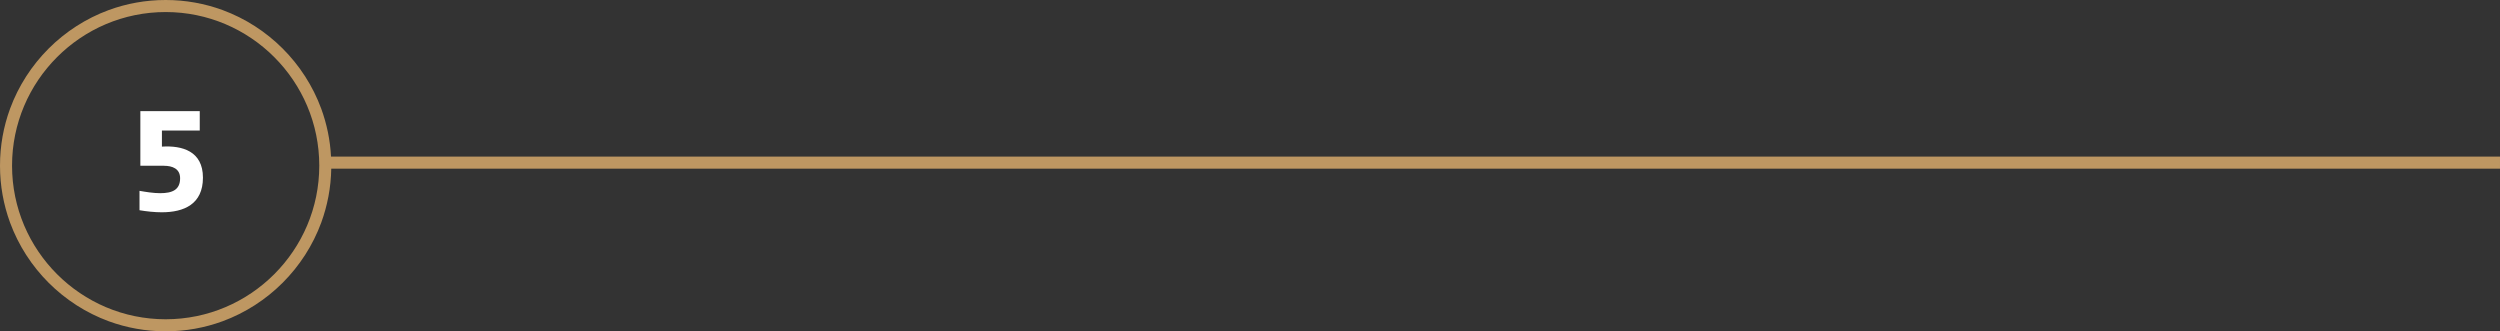 <?xml version="1.0" encoding="UTF-8"?>
<svg id="Laag_2" data-name="Laag 2" xmlns="http://www.w3.org/2000/svg" viewBox="0 0 415.01 55">
  <rect x="0" y="0" width="415.01" height="55" fill="#333333" stroke="none"/>
  <defs>
    <style>
      .cls-1 {
        fill: none;
      }

      .cls-2 {
        isolation: isolate;
      }

      .cls-3 {
        fill: #fff;
      }

      .cls-4 {
        fill: #be9762;
      }
    </style>
  </defs>
  <g id="Laag_1-2" data-name="Laag 1">
    <g>
      <path class="cls-4" d="M54.95,26c-.14-2.78-.71-5.45-1.62-7.95-2.79-7.57-8.81-13.59-16.38-16.38-2.95-1.08-6.13-1.67-9.45-1.67s-6.5.59-9.45,1.67C10.48,4.46,4.46,10.48,1.67,18.05c-1.08,2.95-1.67,6.13-1.67,9.45s.59,6.5,1.67,9.45c2.79,7.57,8.81,13.59,16.38,16.38,2.95,1.08,6.13,1.67,9.45,1.67s6.5-.59,9.45-1.67c7.57-2.79,13.59-8.81,16.38-16.38,1.02-2.8,1.61-5.81,1.66-8.95h360.02v-2H54.95ZM27.5,53c-14.06,0-25.5-11.44-25.5-25.5S13.44,2,27.5,2s25.5,11.44,25.5,25.5-11.44,25.5-25.5,25.5Z"/>
      <g id="Ellipse_7" data-name="Ellipse 7">
        <path class="cls-1" d="M18.78,53.33c-7.59-2.77-13.61-8.79-16.38-16.38,2.79,7.57,8.81,13.59,16.38,16.38Z"/>
        <path class="cls-1" d="M2.4,18.05C5.17,10.46,11.19,4.44,18.78,1.67,11.21,4.46,5.19,10.48,2.4,18.05Z"/>
        <path class="cls-1" d="M28.23,53c-14.06,0-25.5-11.44-25.5-25.5S14.17,2,28.23,2s25.5,11.44,25.5,25.5-11.44,25.5-25.5,25.5Z"/>
        <path class="cls-1" d="M54.06,36.95c-2.77,7.59-8.79,13.61-16.38,16.38,7.57-2.79,13.59-8.81,16.38-16.38Z"/>
        <path class="cls-1" d="M37.68,1.67c7.59,2.77,13.61,8.79,16.38,16.38-2.79-7.57-8.81-13.59-16.38-16.38Z"/>
      </g>
      <g id="_1" data-name=" 1" class="cls-2">
        <g class="cls-2">
          <path class="cls-3" d="M27.21,27.51h-3.91v-9.06h9.86v3.22h-6.28v2.67c3.36-.21,6.81.74,6.81,5.15s-3.15,5.75-6.83,5.75c-1.22,0-2.48-.14-3.7-.34v-3.22c1.03.18,2.3.39,3.43.39,2.09,0,3.31-.6,3.31-2.48,0-1.59-1.29-2.07-2.69-2.07Z"/>
        </g>
      </g>
      <path class="cls-1" d="M53.73,27.5c0,14.06-11.44,25.5-25.5,25.5S2.73,41.56,2.73,27.5,14.17,2,28.23,2s25.5,11.44,25.5,25.5Z"/>
    </g>
  </g>
</svg>